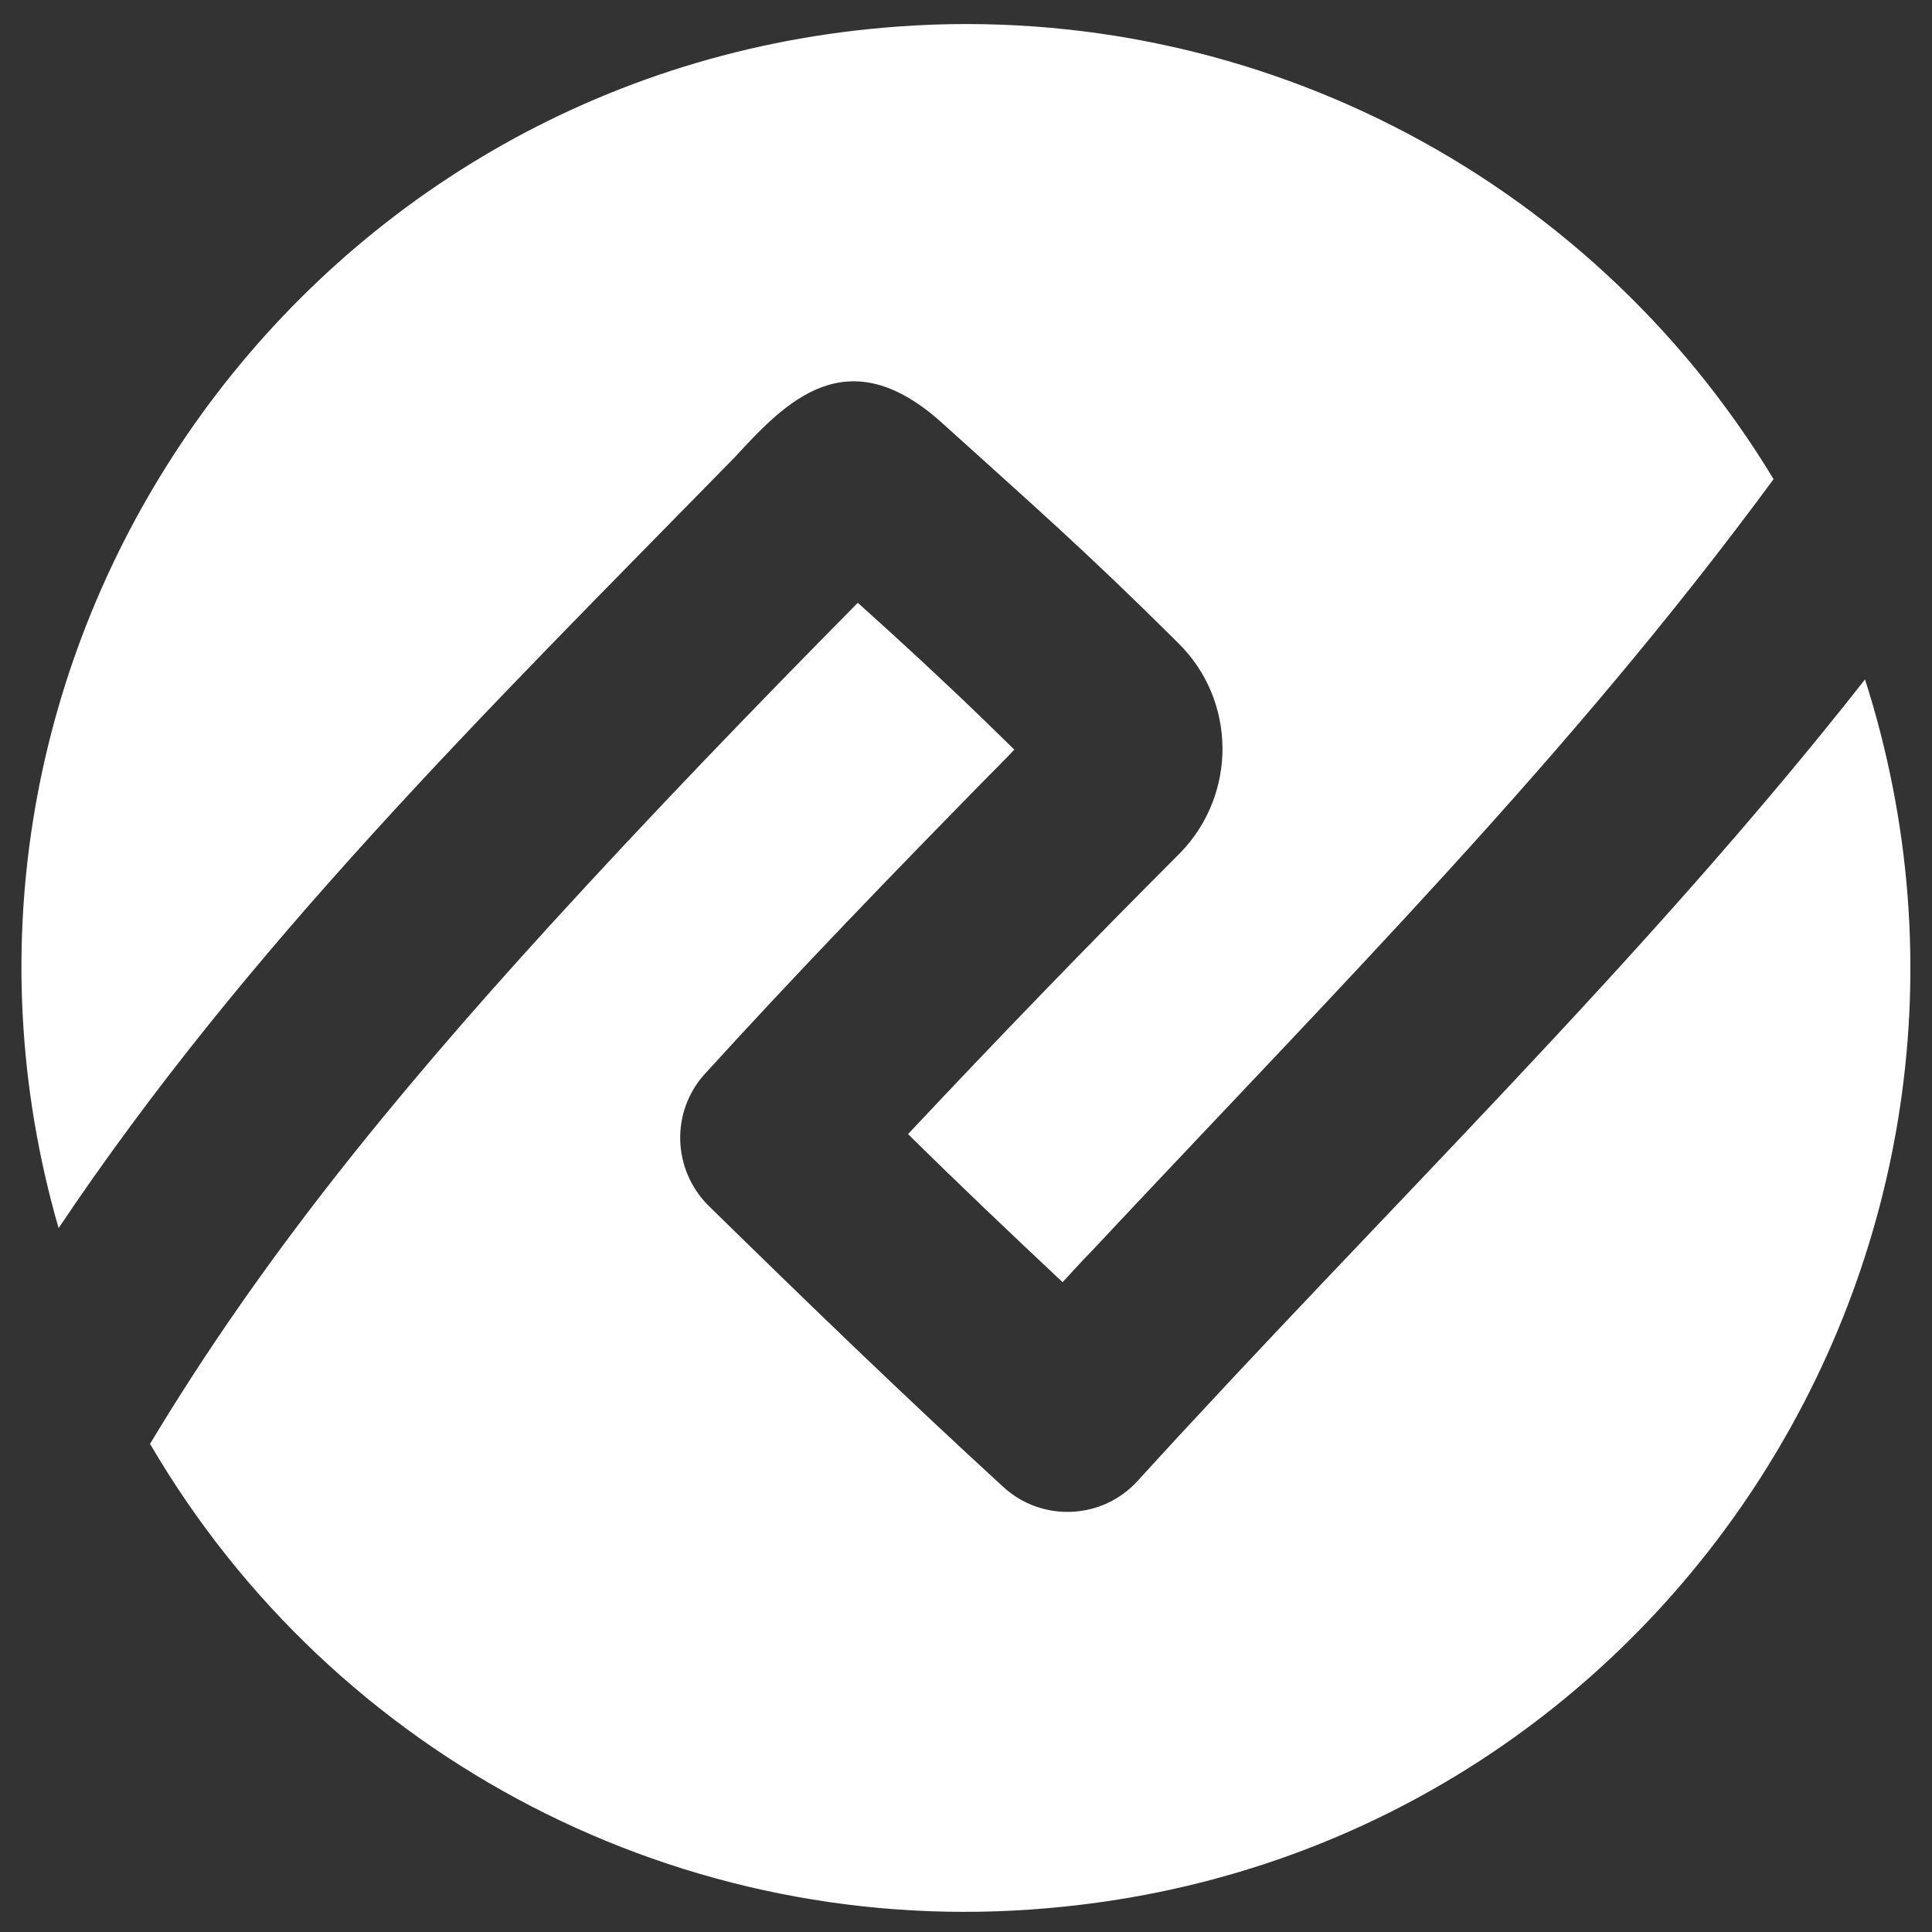 <?xml version="1.0" encoding="utf-8"?>
<!-- Generator: Adobe Illustrator 22.1.0, SVG Export Plug-In . SVG Version: 6.00 Build 0)  -->
<svg version="1.1" id="Ebene_1" xmlns="http://www.w3.org/2000/svg" xmlns:xlink="http://www.w3.org/1999/xlink" x="0px" y="0px"
	 viewBox="0 0 300 300" style="enable-background:new 0 0 300 300;" xml:space="preserve">
<rect x="0" y="0" width="300" height="300" fill="#333333" stroke="none"/>
<style type="text/css">
	.st0{fill-rule:evenodd;clip-rule:evenodd;fill:#ffffff;}

</style>
<path class="st0" id="loading" d="M275.4,74.4c-31.8,43.2-66.4,77.7-106.1,120.1c-1.5,1.5-2.9,3.1-4.3,4.6c-8.1-7.6-16.1-15.2-24-23
	c13.9-14.8,27.9-29.3,42.3-43.7c8.8-9.1,8.7-23.6-0.3-32.5l-0.5-0.5c-14-13.9-21.8-20.7-36.3-33.8c-14.7-13.2-24.2-3.2-32.1,5.4
	c-39.5,40.3-75.7,76-105,119.7C-16.3,102.7,45,12.3,137.2,4.3C192.9-0.6,246.5,26.6,275.4,74.4 M289.6,105.5
	c-34.4,43.8-75.2,83-112.9,124.4h0c-5.5,6.1-14.9,6.5-20.9,1c-15.6-14.3-30.7-28.9-45.8-43.7v0c-5.6-5.6-5.9-14.6-0.5-20.5
	c14.2-15.6,28.9-30.8,43.7-45.9c1.4-1.4,2.9-2.9,4.3-4.4c-1.4-1.4-2.9-2.8-4.3-4.2c-6.5-6.3-13.2-12.5-20-18.6
	c-16.3,16.5-32.3,33.1-47.9,50.2c-24.7,27.1-45,52.1-62,80.4c28.6,49,82.9,77.1,139.4,72.1C257,288.2,318.1,194.6,289.6,105.5"/>
</svg>
